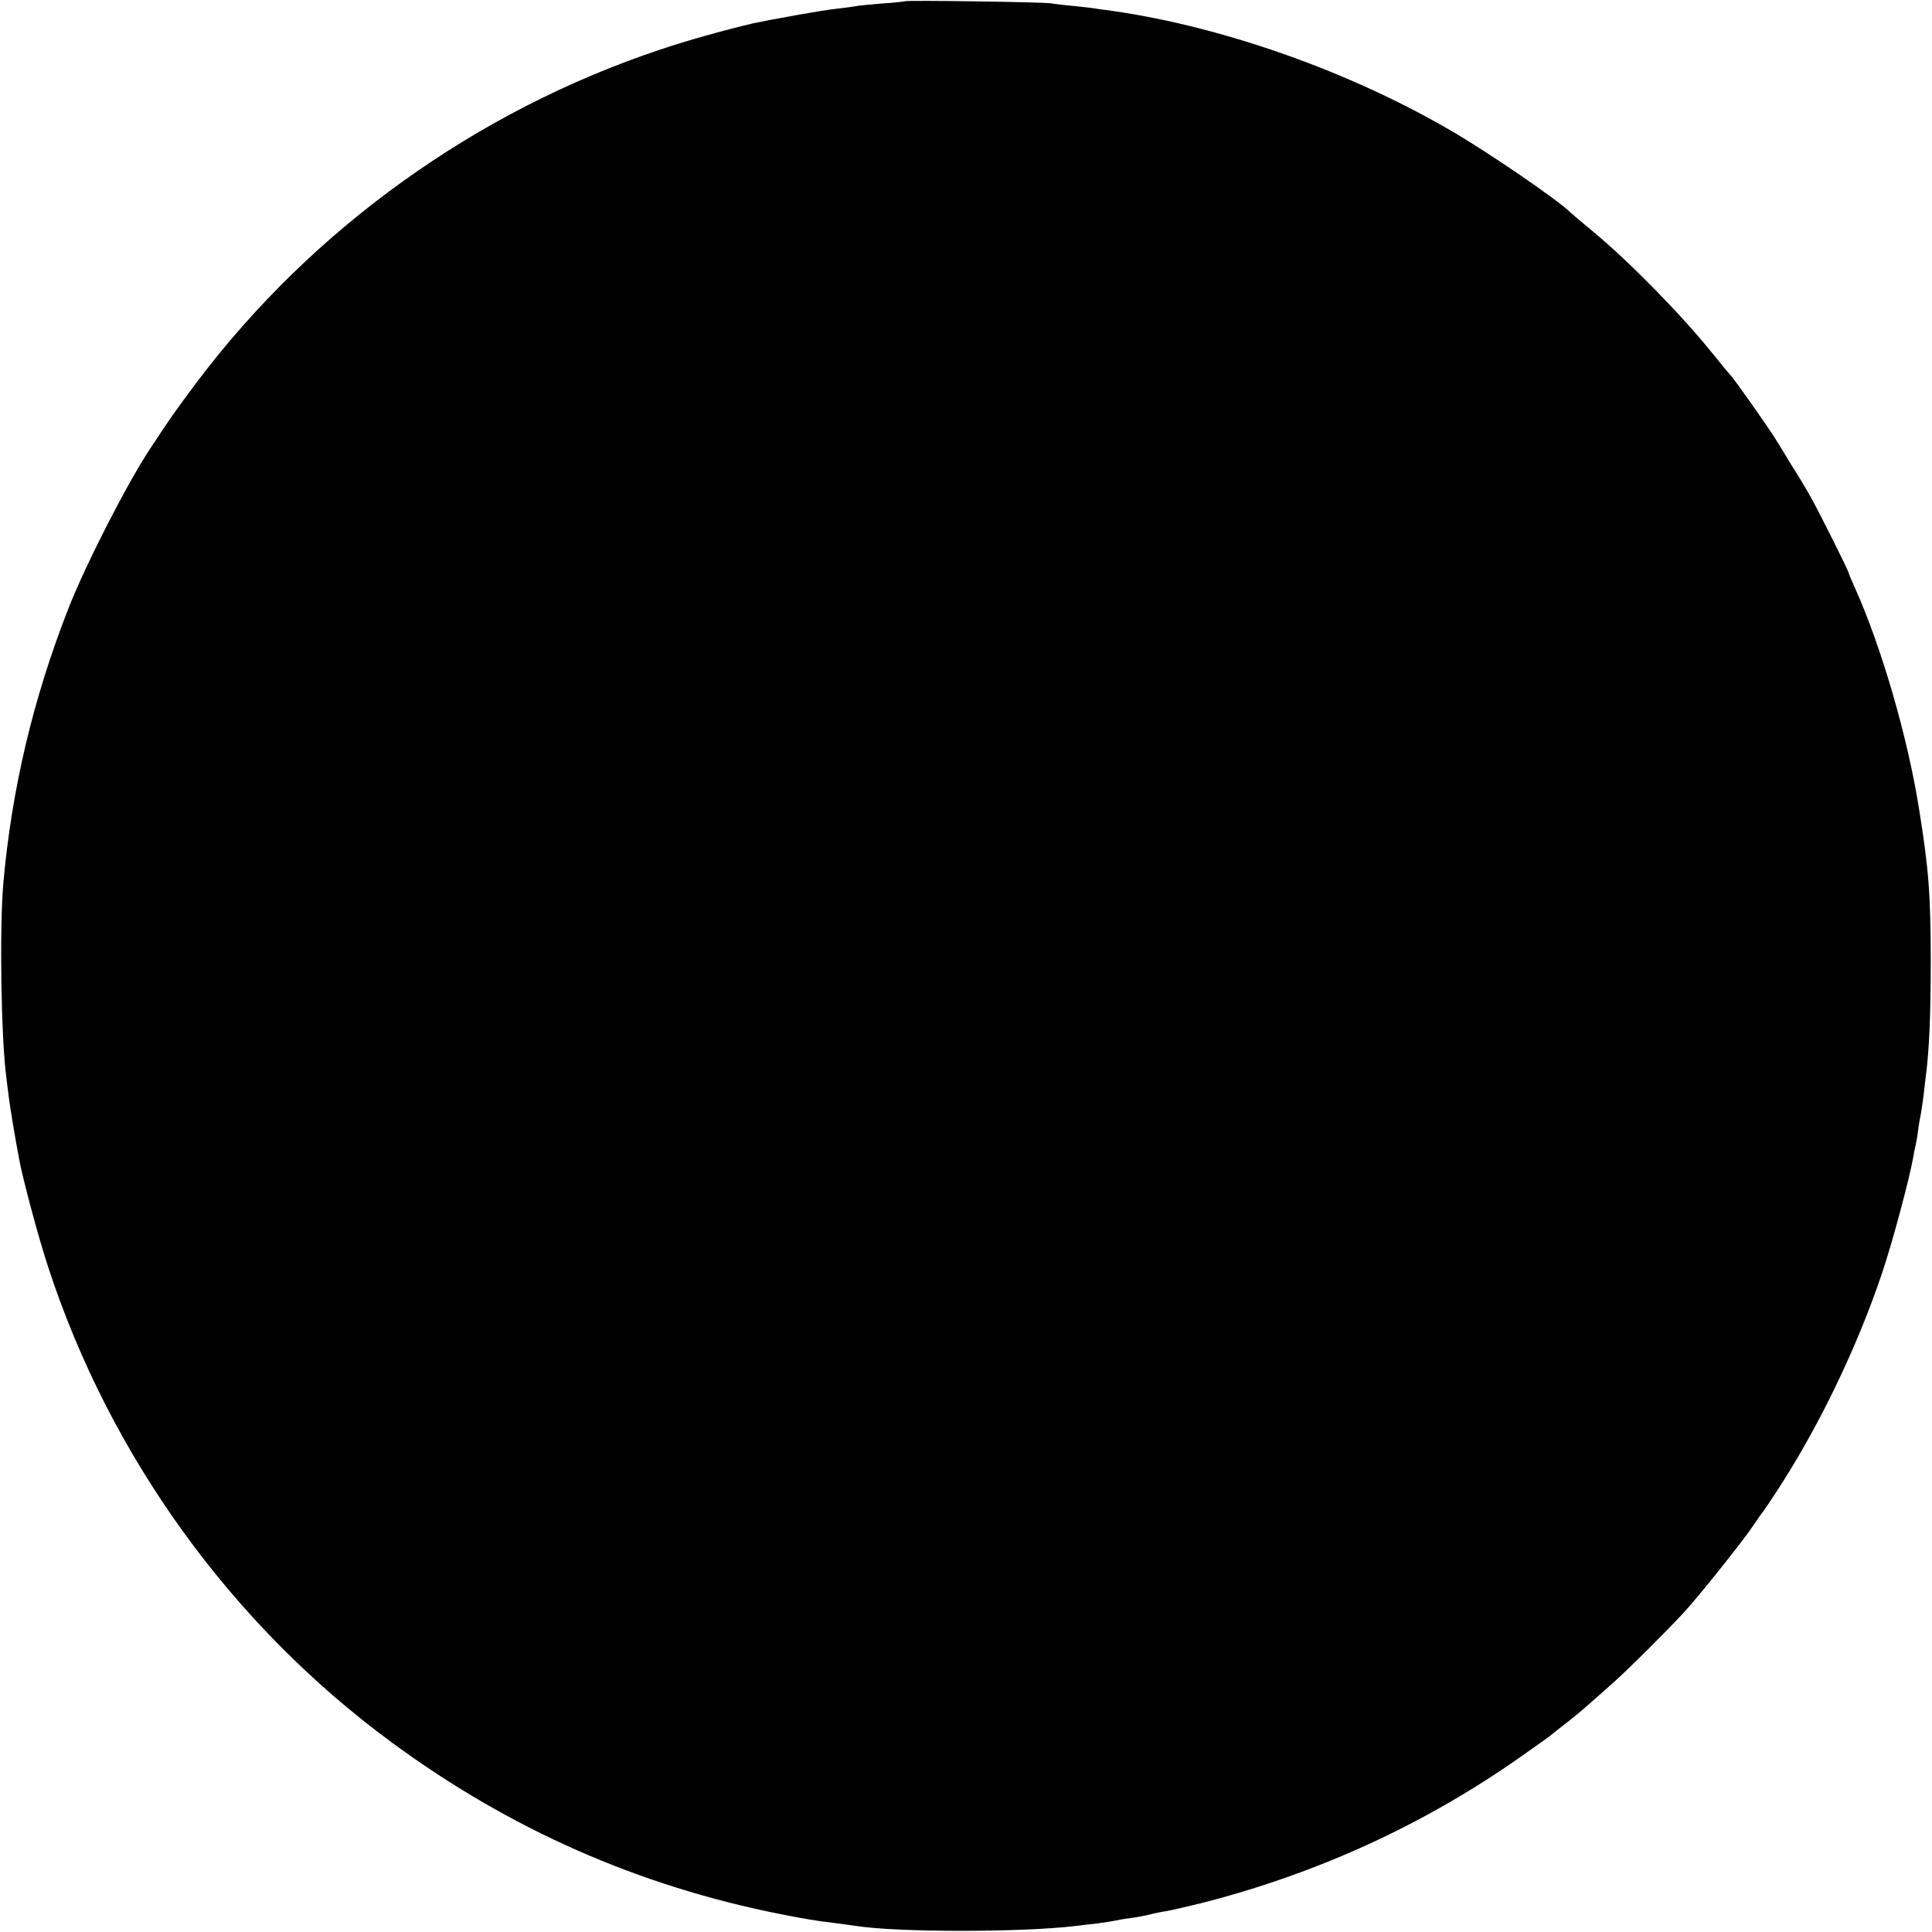 <?xml version="1.0" standalone="no"?>
<!DOCTYPE svg PUBLIC "-//W3C//DTD SVG 20010904//EN"
 "http://www.w3.org/TR/2001/REC-SVG-20010904/DTD/svg10.dtd">
<svg version="1.0" xmlns="http://www.w3.org/2000/svg"
 width="764pt" height="764pt" viewBox="0 0 764 764"
 preserveAspectRatio="xMidYMid meet">
<g transform="translate(0,764) scale(0.1,-0.1)"
fill="#000000" stroke="none">
<path d="M3578 7635 c-1 -1 -43 -6 -93 -9 -49 -4 -97 -9 -105 -11 -8 -2 -42
-6 -75 -10 -51 -5 -266 -44 -330 -58 -117 -28 -254 -66 -364 -103 -726 -242
-1374 -707 -1831 -1313 -89 -119 -106 -143 -190 -271 -91 -139 -251 -452 -319
-625 -140 -357 -225 -716 -258 -1090 -15 -176 -9 -606 12 -765 2 -19 7 -55 10
-80 5 -40 25 -162 41 -245 14 -77 77 -312 114 -424 245 -751 727 -1417 1360
-1882 465 -342 972 -566 1535 -678 103 -20 135 -26 220 -36 28 -4 61 -8 74
-10 161 -27 659 -27 876 -1 17 2 55 7 85 10 30 4 62 9 70 11 8 2 35 7 60 10
25 3 61 10 80 15 19 5 49 11 65 13 17 3 77 17 135 31 459 117 883 311 1265
580 55 39 105 74 110 78 22 18 55 44 86 68 31 24 71 59 173 150 55 49 203 196
277 276 58 63 236 286 274 344 17 25 32 47 35 50 3 3 26 37 51 75 169 257 323
576 423 875 42 126 107 370 121 450 3 19 8 42 10 50 2 8 7 35 10 60 3 25 8 52
10 60 2 8 6 38 10 65 3 28 8 66 10 85 14 103 20 249 20 455 0 267 -8 368 -46
605 -45 285 -150 646 -255 878 -13 29 -24 55 -24 58 0 6 -120 247 -150 299
-12 22 -45 78 -74 123 -28 46 -55 91 -61 100 -27 45 -172 251 -185 262 -3 3
-35 41 -70 85 -122 151 -323 357 -470 479 -47 39 -87 73 -90 76 -48 48 -319
234 -470 322 -400 234 -900 411 -1335 474 -22 3 -51 7 -65 9 -14 3 -54 7 -90
11 -36 3 -78 8 -95 11 -34 5 -571 13 -577 8z"/>
</g>
</svg>
